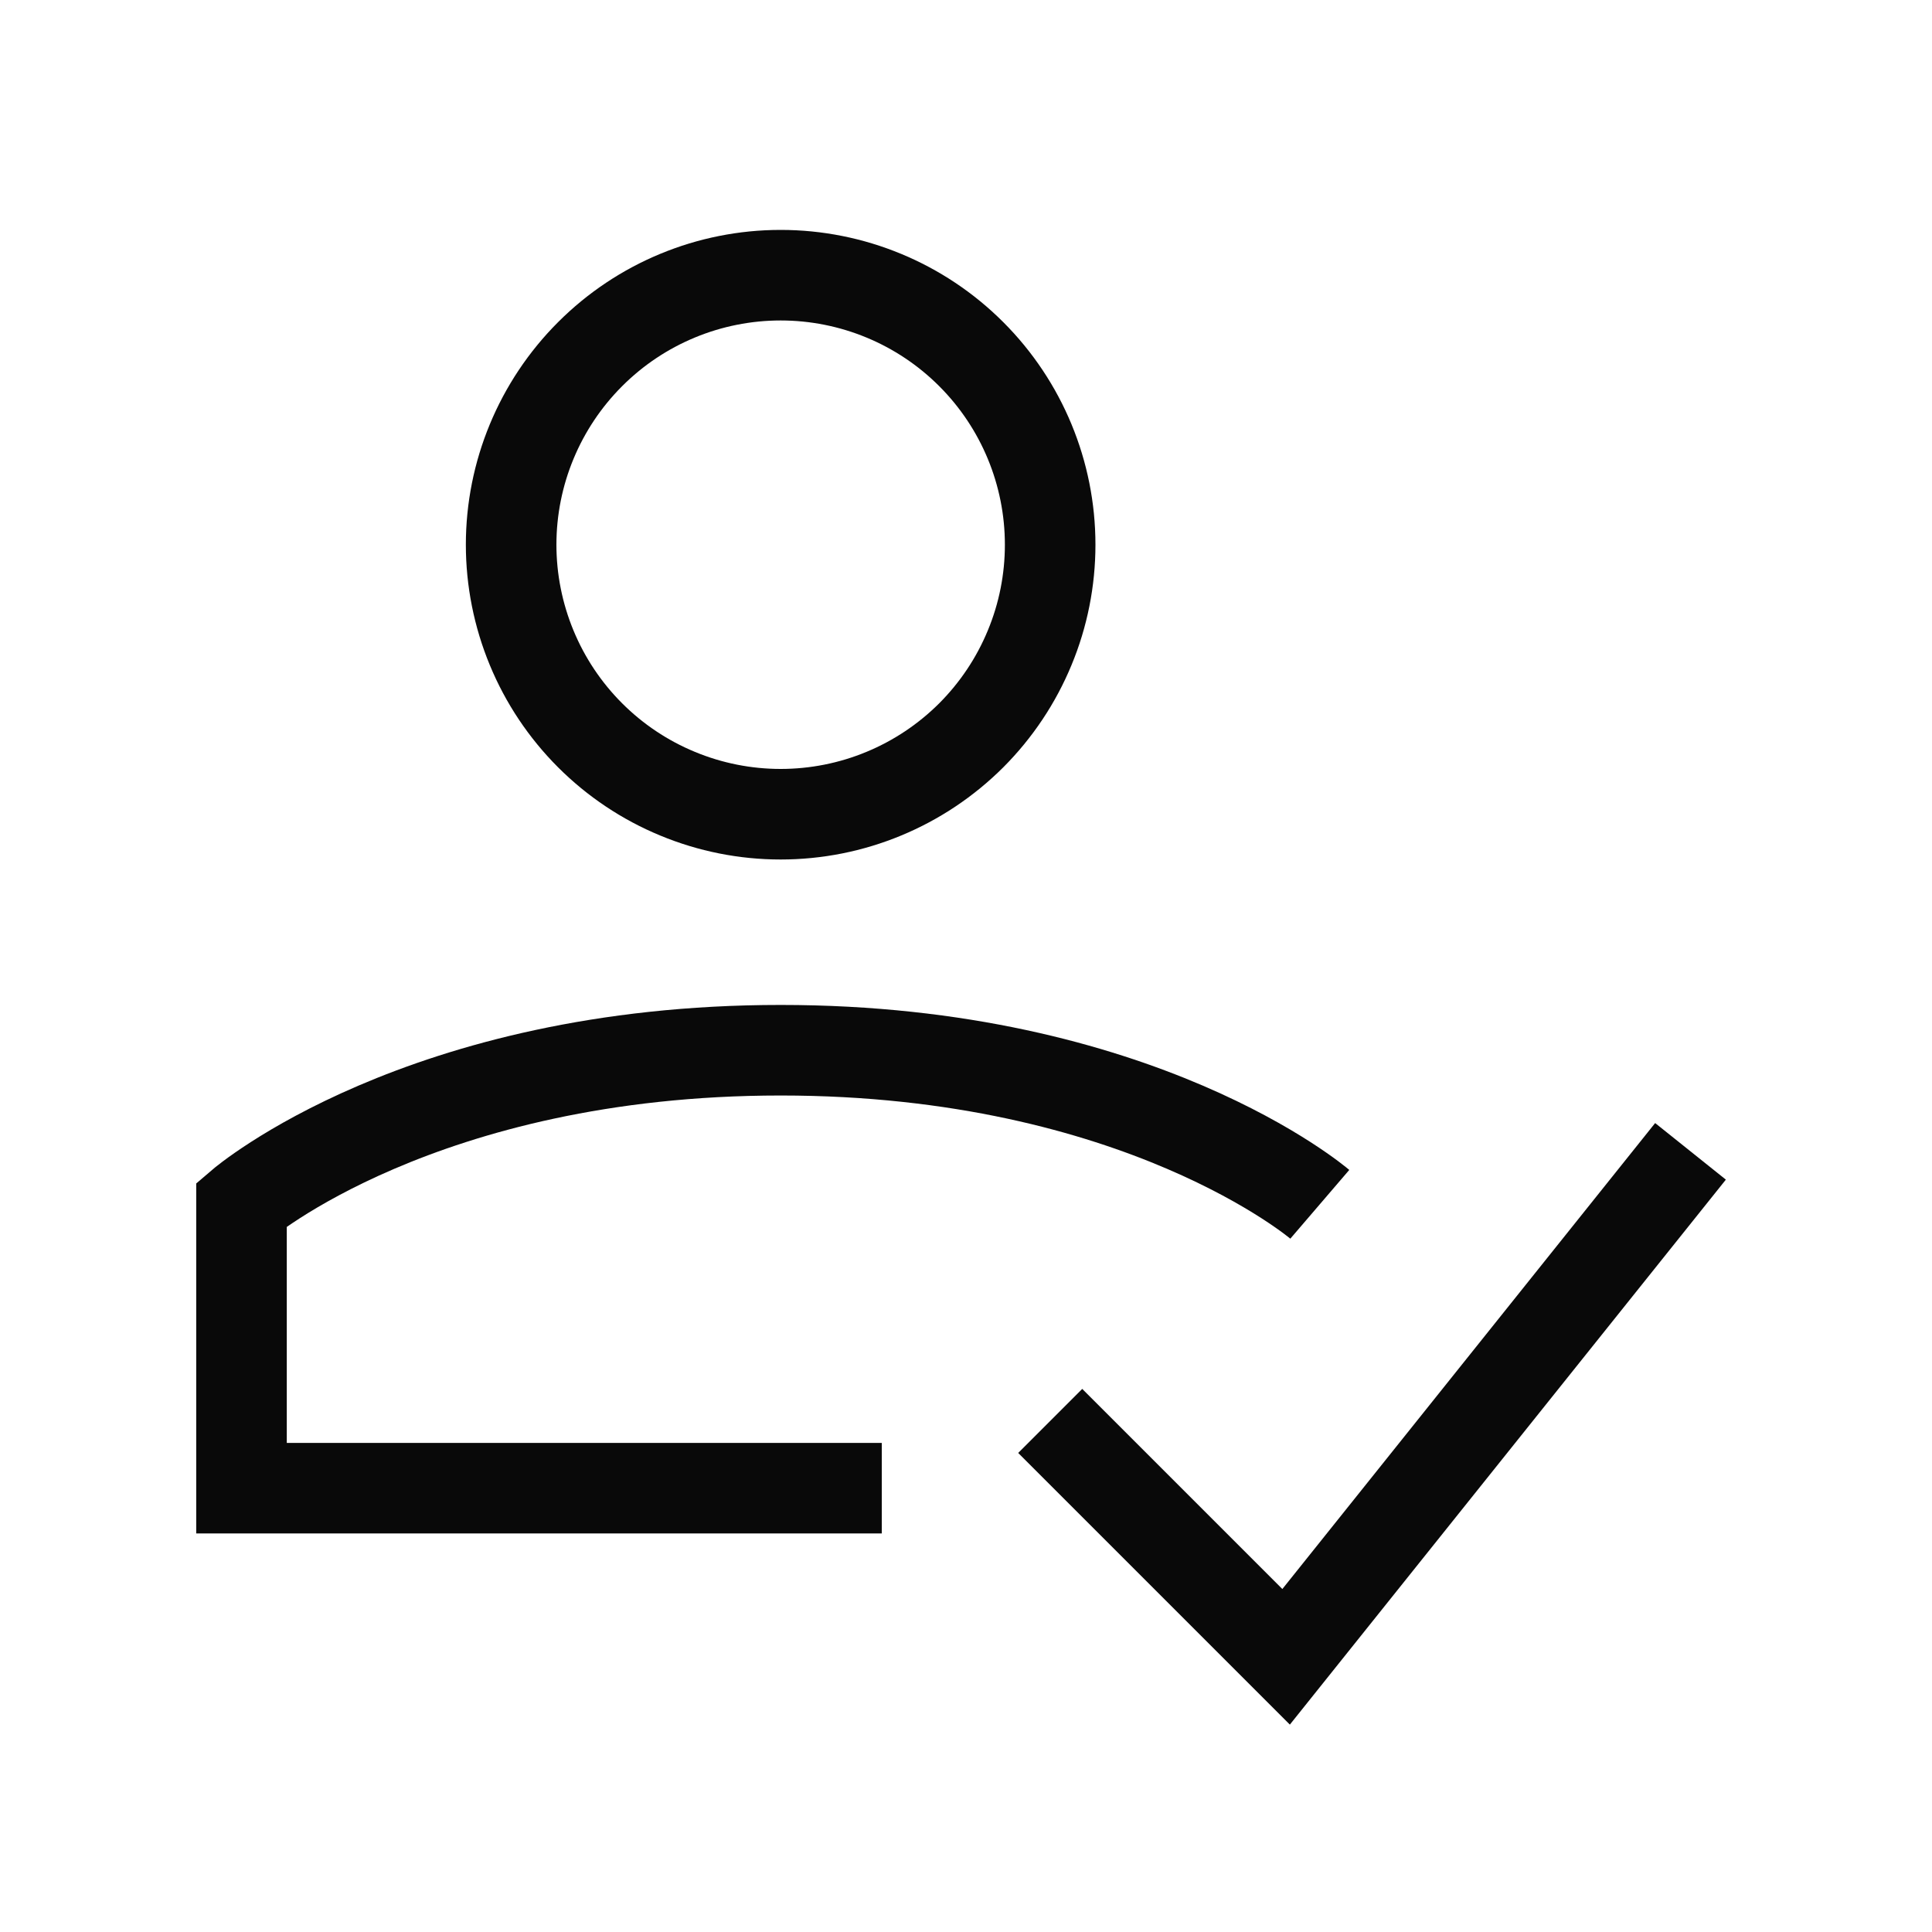 <svg xmlns='http://www.w3.org/2000/svg' width='64' height='64' viewBox='0 0 32 32' fill='none'><path d='M14.605 24.649H4V19.947C4 19.947 6.977 17.395 12.93 17.395C18.884 17.395 21.86 19.947 21.86 19.947' stroke='#090909' stroke-width='1.5'/><path d='M8.466 9.022C8.466 9.608 8.582 10.189 8.806 10.73C9.03 11.272 9.359 11.764 9.774 12.179C10.188 12.593 10.68 12.922 11.222 13.146C11.764 13.371 12.344 13.486 12.93 13.486C13.516 13.486 14.097 13.371 14.639 13.146C15.18 12.922 15.672 12.593 16.087 12.179C16.501 11.764 16.83 11.272 17.054 10.73C17.279 10.189 17.394 9.608 17.394 9.022C17.394 7.838 16.924 6.703 16.087 5.866C15.25 5.028 14.114 4.558 12.93 4.558C11.746 4.558 10.611 5.028 9.774 5.866C8.937 6.703 8.466 7.838 8.466 9.022Z' stroke='#090909' stroke-width='1.5'/><path d='M17.395 23.535L21.302 27.442L28 19.07' stroke='#090909' stroke-width='1.5'/></svg>
